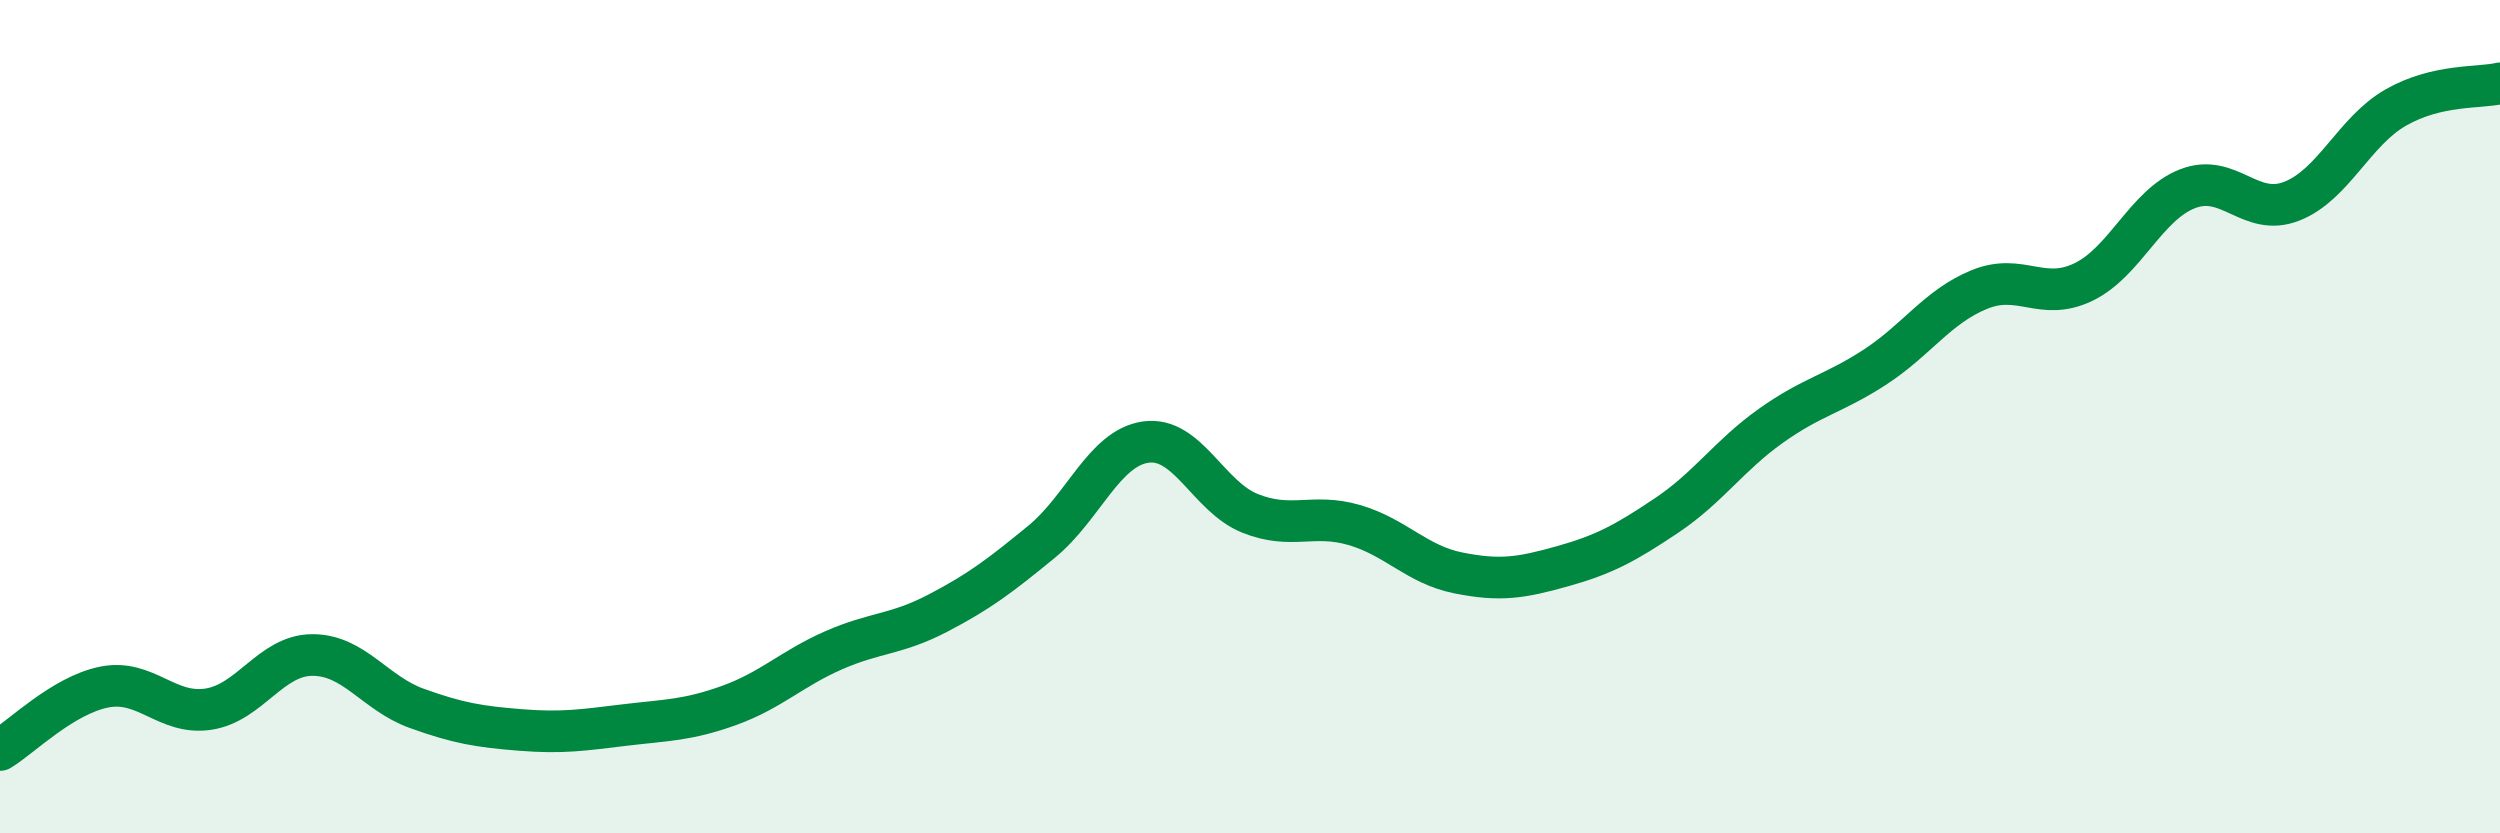 
    <svg width="60" height="20" viewBox="0 0 60 20" xmlns="http://www.w3.org/2000/svg">
      <path
        d="M 0,18 C 0.5,17.7 1.5,16.69 2.5,16.49 C 3.5,16.29 4,17.17 5,17.02 C 6,16.87 6.5,15.72 7.5,15.72 C 8.5,15.72 9,16.64 10,17 C 11,17.36 11.5,17.44 12.5,17.52 C 13.5,17.6 14,17.52 15,17.4 C 16,17.28 16.5,17.29 17.5,16.93 C 18.5,16.57 19,16.05 20,15.61 C 21,15.17 21.5,15.24 22.5,14.72 C 23.5,14.2 24,13.82 25,13 C 26,12.18 26.5,10.75 27.5,10.61 C 28.5,10.47 29,11.92 30,12.32 C 31,12.72 31.5,12.31 32.5,12.6 C 33.5,12.89 34,13.55 35,13.75 C 36,13.95 36.5,13.87 37.5,13.59 C 38.5,13.31 39,13.04 40,12.37 C 41,11.7 41.5,10.93 42.5,10.22 C 43.5,9.51 44,9.46 45,8.81 C 46,8.16 46.5,7.36 47.5,6.95 C 48.5,6.54 49,7.25 50,6.77 C 51,6.29 51.5,4.92 52.5,4.53 C 53.5,4.14 54,5.22 55,4.83 C 56,4.44 56.5,3.15 57.5,2.58 C 58.5,2.01 59.5,2.12 60,2L60 20L0 20Z"
        fill="#008740"
        opacity="0.1"
        stroke-linecap="round"
        stroke-linejoin="round"
      />
      <path
        d="M 0,18 C 0.5,17.7 1.5,16.69 2.5,16.49 C 3.5,16.29 4,17.17 5,17.02 C 6,16.87 6.5,15.72 7.5,15.72 C 8.5,15.72 9,16.64 10,17 C 11,17.36 11.5,17.44 12.5,17.52 C 13.5,17.6 14,17.52 15,17.4 C 16,17.28 16.5,17.29 17.5,16.93 C 18.5,16.57 19,16.05 20,15.61 C 21,15.17 21.5,15.24 22.5,14.72 C 23.5,14.2 24,13.82 25,13 C 26,12.18 26.5,10.75 27.5,10.61 C 28.5,10.47 29,11.92 30,12.32 C 31,12.72 31.5,12.31 32.5,12.6 C 33.5,12.89 34,13.55 35,13.75 C 36,13.95 36.5,13.87 37.5,13.59 C 38.5,13.31 39,13.04 40,12.37 C 41,11.7 41.5,10.93 42.5,10.22 C 43.5,9.51 44,9.46 45,8.81 C 46,8.16 46.5,7.36 47.5,6.95 C 48.5,6.54 49,7.25 50,6.77 C 51,6.29 51.5,4.92 52.5,4.53 C 53.5,4.14 54,5.22 55,4.83 C 56,4.44 56.5,3.15 57.5,2.58 C 58.5,2.01 59.5,2.12 60,2"
        stroke="#008740"
        stroke-width="1"
        fill="none"
        stroke-linecap="round"
        stroke-linejoin="round"
      />
    </svg>
  